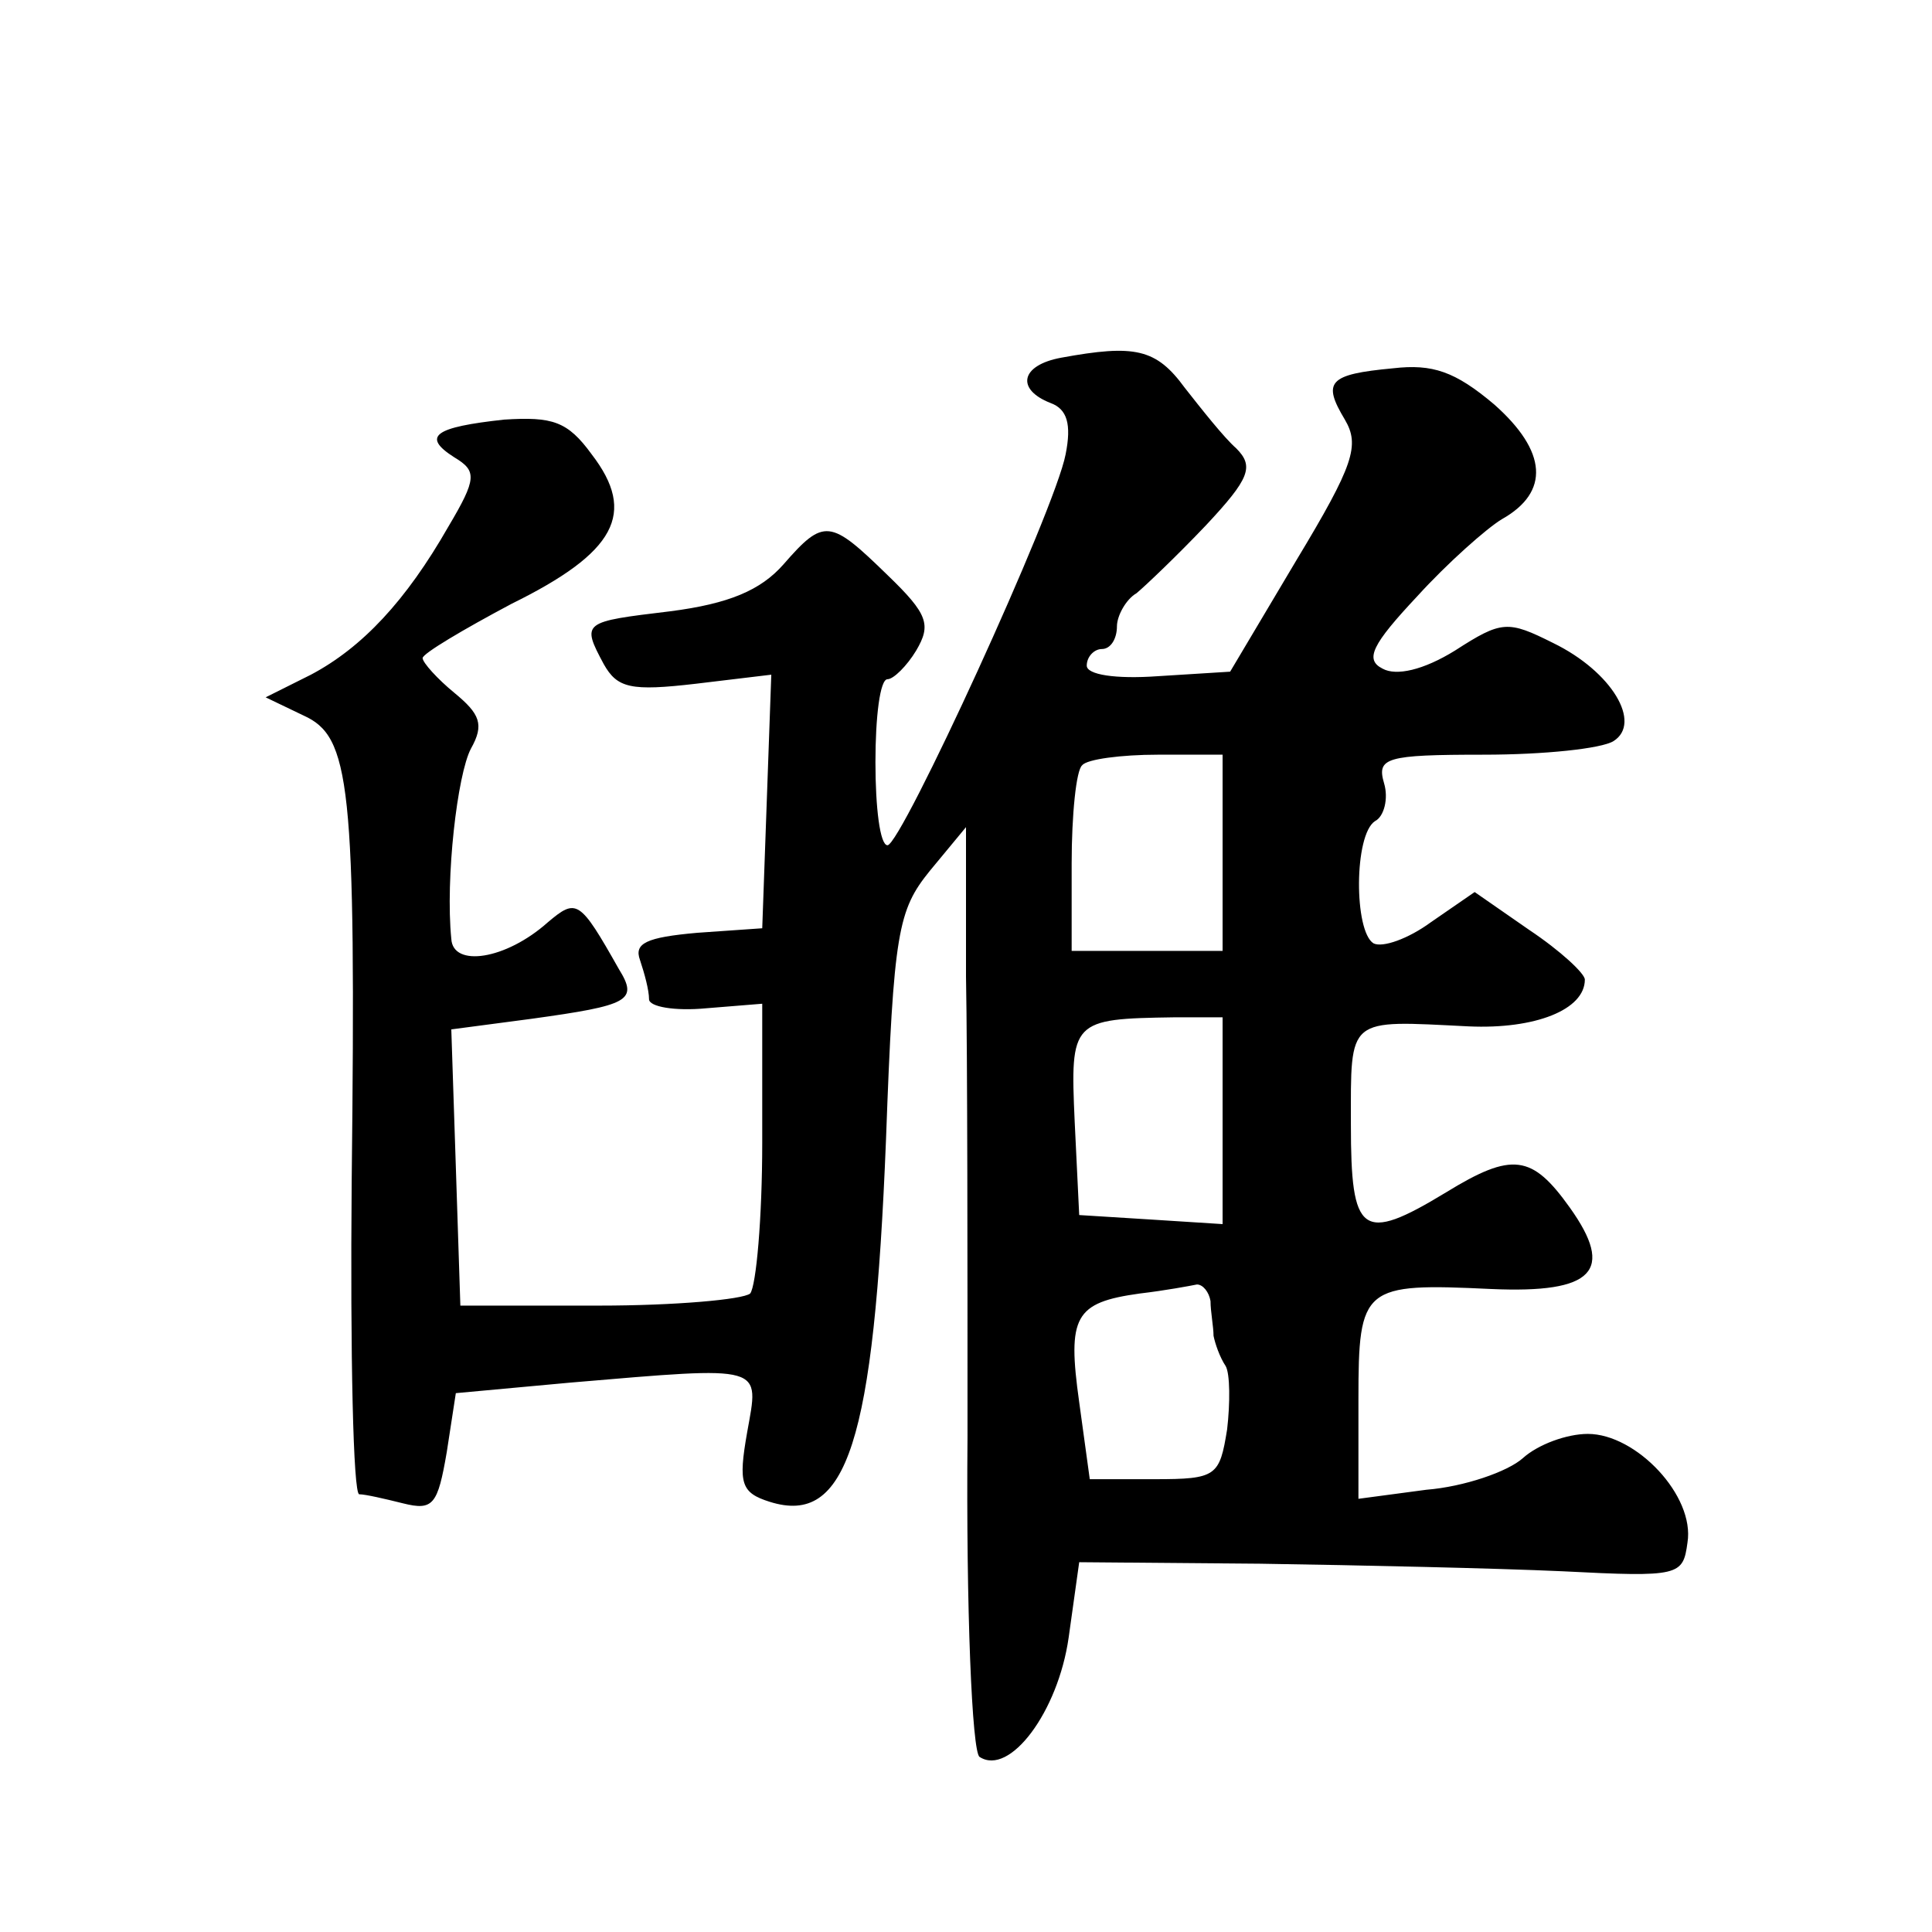 <?xml version="1.0" standalone="no"?>
<!DOCTYPE svg PUBLIC "-//W3C//DTD SVG 20010904//EN"
 "http://www.w3.org/TR/2001/REC-SVG-20010904/DTD/svg10.dtd">
<svg version="1.0" xmlns="http://www.w3.org/2000/svg"
 width="128pt" height="128pt" viewBox="0 0 128 128"
 preserveAspectRatio="xMidYMid meet">
<g transform="translate(0,128) scale(0.1,-0.1)"
fill="#0" stroke="none">
<path d="M703 1043 c-27 -5 -30 -21 -7 -30 11 -4 14 -14 10 -34 -7 -37 -109 -259
-118 -259 -5 0 -8 25 -8 55 0 30 3 55 8 55 4 0 13 9 19 19 10 17 8 24 -19 50 -38
37 -42 38 -69 7 -15 -17 -36 -26 -75 -31 -58 -7 -59 -7 -44 -35 9 -16 18 -18 61
-13 l50 6 -3 -84 -3 -84 -43 -3 c-34 -3 -42 -7 -38 -18 3 -9 6 -20 6 -26 0 -5 17
-8 38 -6 l37 3 0 -92 c0 -50 -4 -95 -8 -100 -5 -4 -50 -8 -100 -8 l-92 0 -3 92
-3 91 53 7 c65 9 71 12 58 33 -26 46 -28 47 -47 31 -28 -25 -63 -30 -64 -11 -4
40 4 109 13 126 9 16 6 23 -11 37 -11 9 -21 20 -21 23 0 3 27 19 59 36 69 34 83
60 53 99 -16 22 -26 25 -58 23 -46 -5 -55 -11 -33 -25 15 -9 15 -14 -4 -46 -28
-49 -57 -80 -91 -98 l-30 -15 25 -12 c31 -14 35 -44 32 -309 -1 -114 1 -207 5 -207
4 0 17 -3 29 -6 20 -5 23 -1 29 34 l6 39 76 7 c130 11 125 12 117 -33 -6 -34 -4
-40 15 -46 51 -16 69 39 77 240 5 138 8 152 29 178 l24 29 0 -99 c1 -54 1 -191
1 -305 -1 -114 3 -209 8 -212 20 -13 52 30 59 79 l7 50 120 -1 c66 -1 156 -3 200
-5 78 -4 80 -3 83 19 5 31 -34 72 -66 72 -14 0 -33 -7 -43 -16 -10 -9 -39 -19 -64
-21 l-45 -6 0 66 c0 75 3 77 88 73 68 -3 82 12 52 54 -25 35 -38 37 -82 10 -56
-34 -63 -28 -63 45 0 72 -3 69 78 65 44 -2 77 11 77 31 0 4 -16 19 -37 33 l-36
25 -29 -20 c-15 -11 -32 -17 -38 -14 -13 8 -13 72 1 81 6 3 9 15 6 25 -5 17 1 19
66 19 40 0 78 4 86 9 19 12 -1 46 -40 65 -30 15 -34 15 -65 -5 -21 -13 -39 -17
-48 -12 -12 6 -7 16 23 48 20 22 46 45 56 51 32 18 30 45 -5 76 -26 22 -41 27 -67
24 -43 -4 -47 -9 -32 -34 10 -17 6 -30 -32 -93 l-44 -74 -48 -3 c-28 -2 -47 1 -47
7 0 6 5 11 10 11 6 0 10 7 10 15 0 7 6 18 13 22 6 5 27 25 46 45 29 31 32 39 20
51 -8 7 -23 26 -34 40 -19 26 -33 29 -82 20z m107 -328 l0 -65 -50 0 -50 0 0 58
c0 32 3 62 7 65 3 4 26 7 50 7 l43 0 0 -65z m0 -178 l0 -68 -47 3 -48 3 -3 62 c-3
67 -2 68 66 69 l32 0 0 -69z m-8 -119 c0 -7 2 -17 2 -23 1 -5 4 -14 8 -20 3 -5
3 -25 1 -42 -5 -31 -7 -33 -48 -33 l-43 0 -7 51 c-8 57 -3 66 40 72 17 2 33 5 38
6 4 0 8 -5 9 -11z"/>
</g>
</svg>
